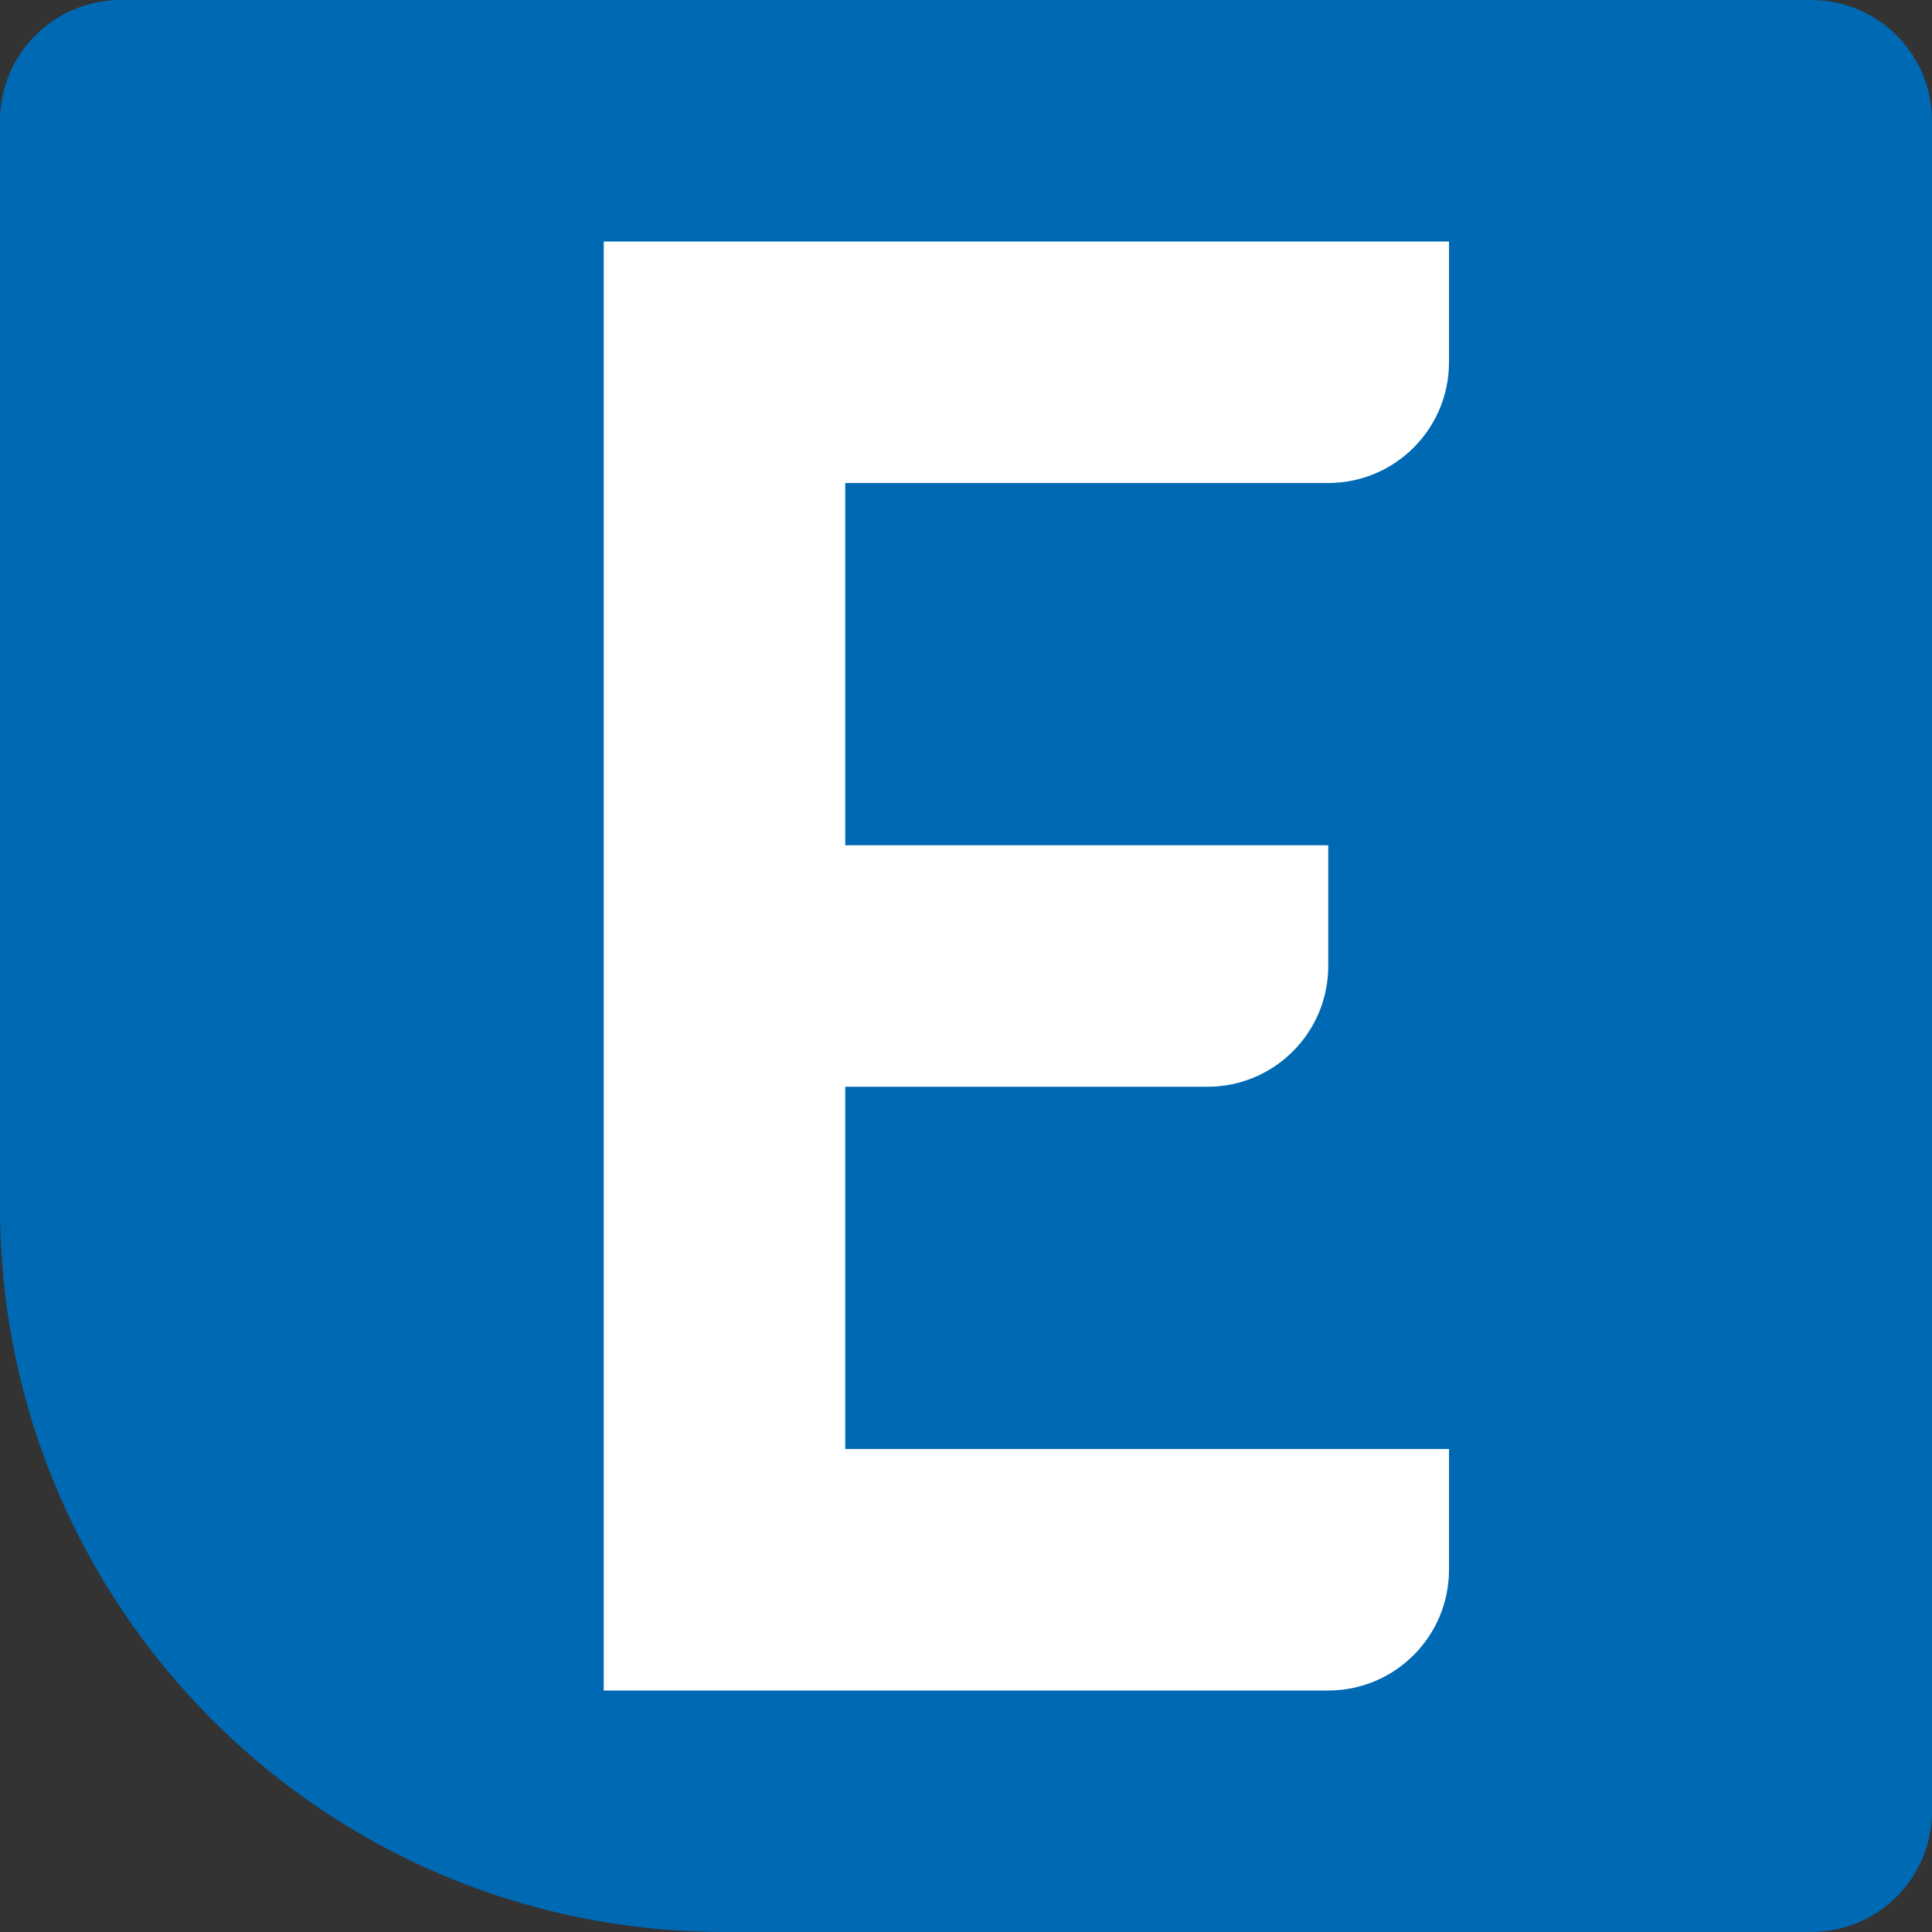 <svg xmlns="http://www.w3.org/2000/svg" version="1.1" xmlns:xlink="http://www.w3.org/1999/xlink" xmlns:svgjs="http://svgjs.dev/svgjs" width="16" height="16"><rect width="100%" height="100%" fill="#333333" stroke="none"/><svg width="16" height="16" viewBox="0 0 16 16" fill="none" xmlns="http://www.w3.org/2000/svg">
<g clip-path="url(#clip0_2831_1301)">
<path d="M0 1C0 0.448 0.448 0 1 0H15C15.552 0 16 0.448 16 1V15C16 15.552 15.552 16 15 16H6C2.686 16 0 13.314 0 10V1Z" fill="#0069B4"></path>
<path d="M12 2H5V14H11C11.552 14 12 13.552 12 13V12H7V9H10C10.552 9 11 8.552 11 8V7H7V4H11C11.552 4 12 3.552 12 3V2Z" fill="white"></path>
</g>
<defs>
<clipPath id="SvgjsClipPath1006">
<rect width="16" height="16" fill="white"></rect>
</clipPath>
</defs>
</svg><style>@media (prefers-color-scheme: light) { :root { filter: none; } }
@media (prefers-color-scheme: dark) { :root { filter: none; } }
</style></svg>